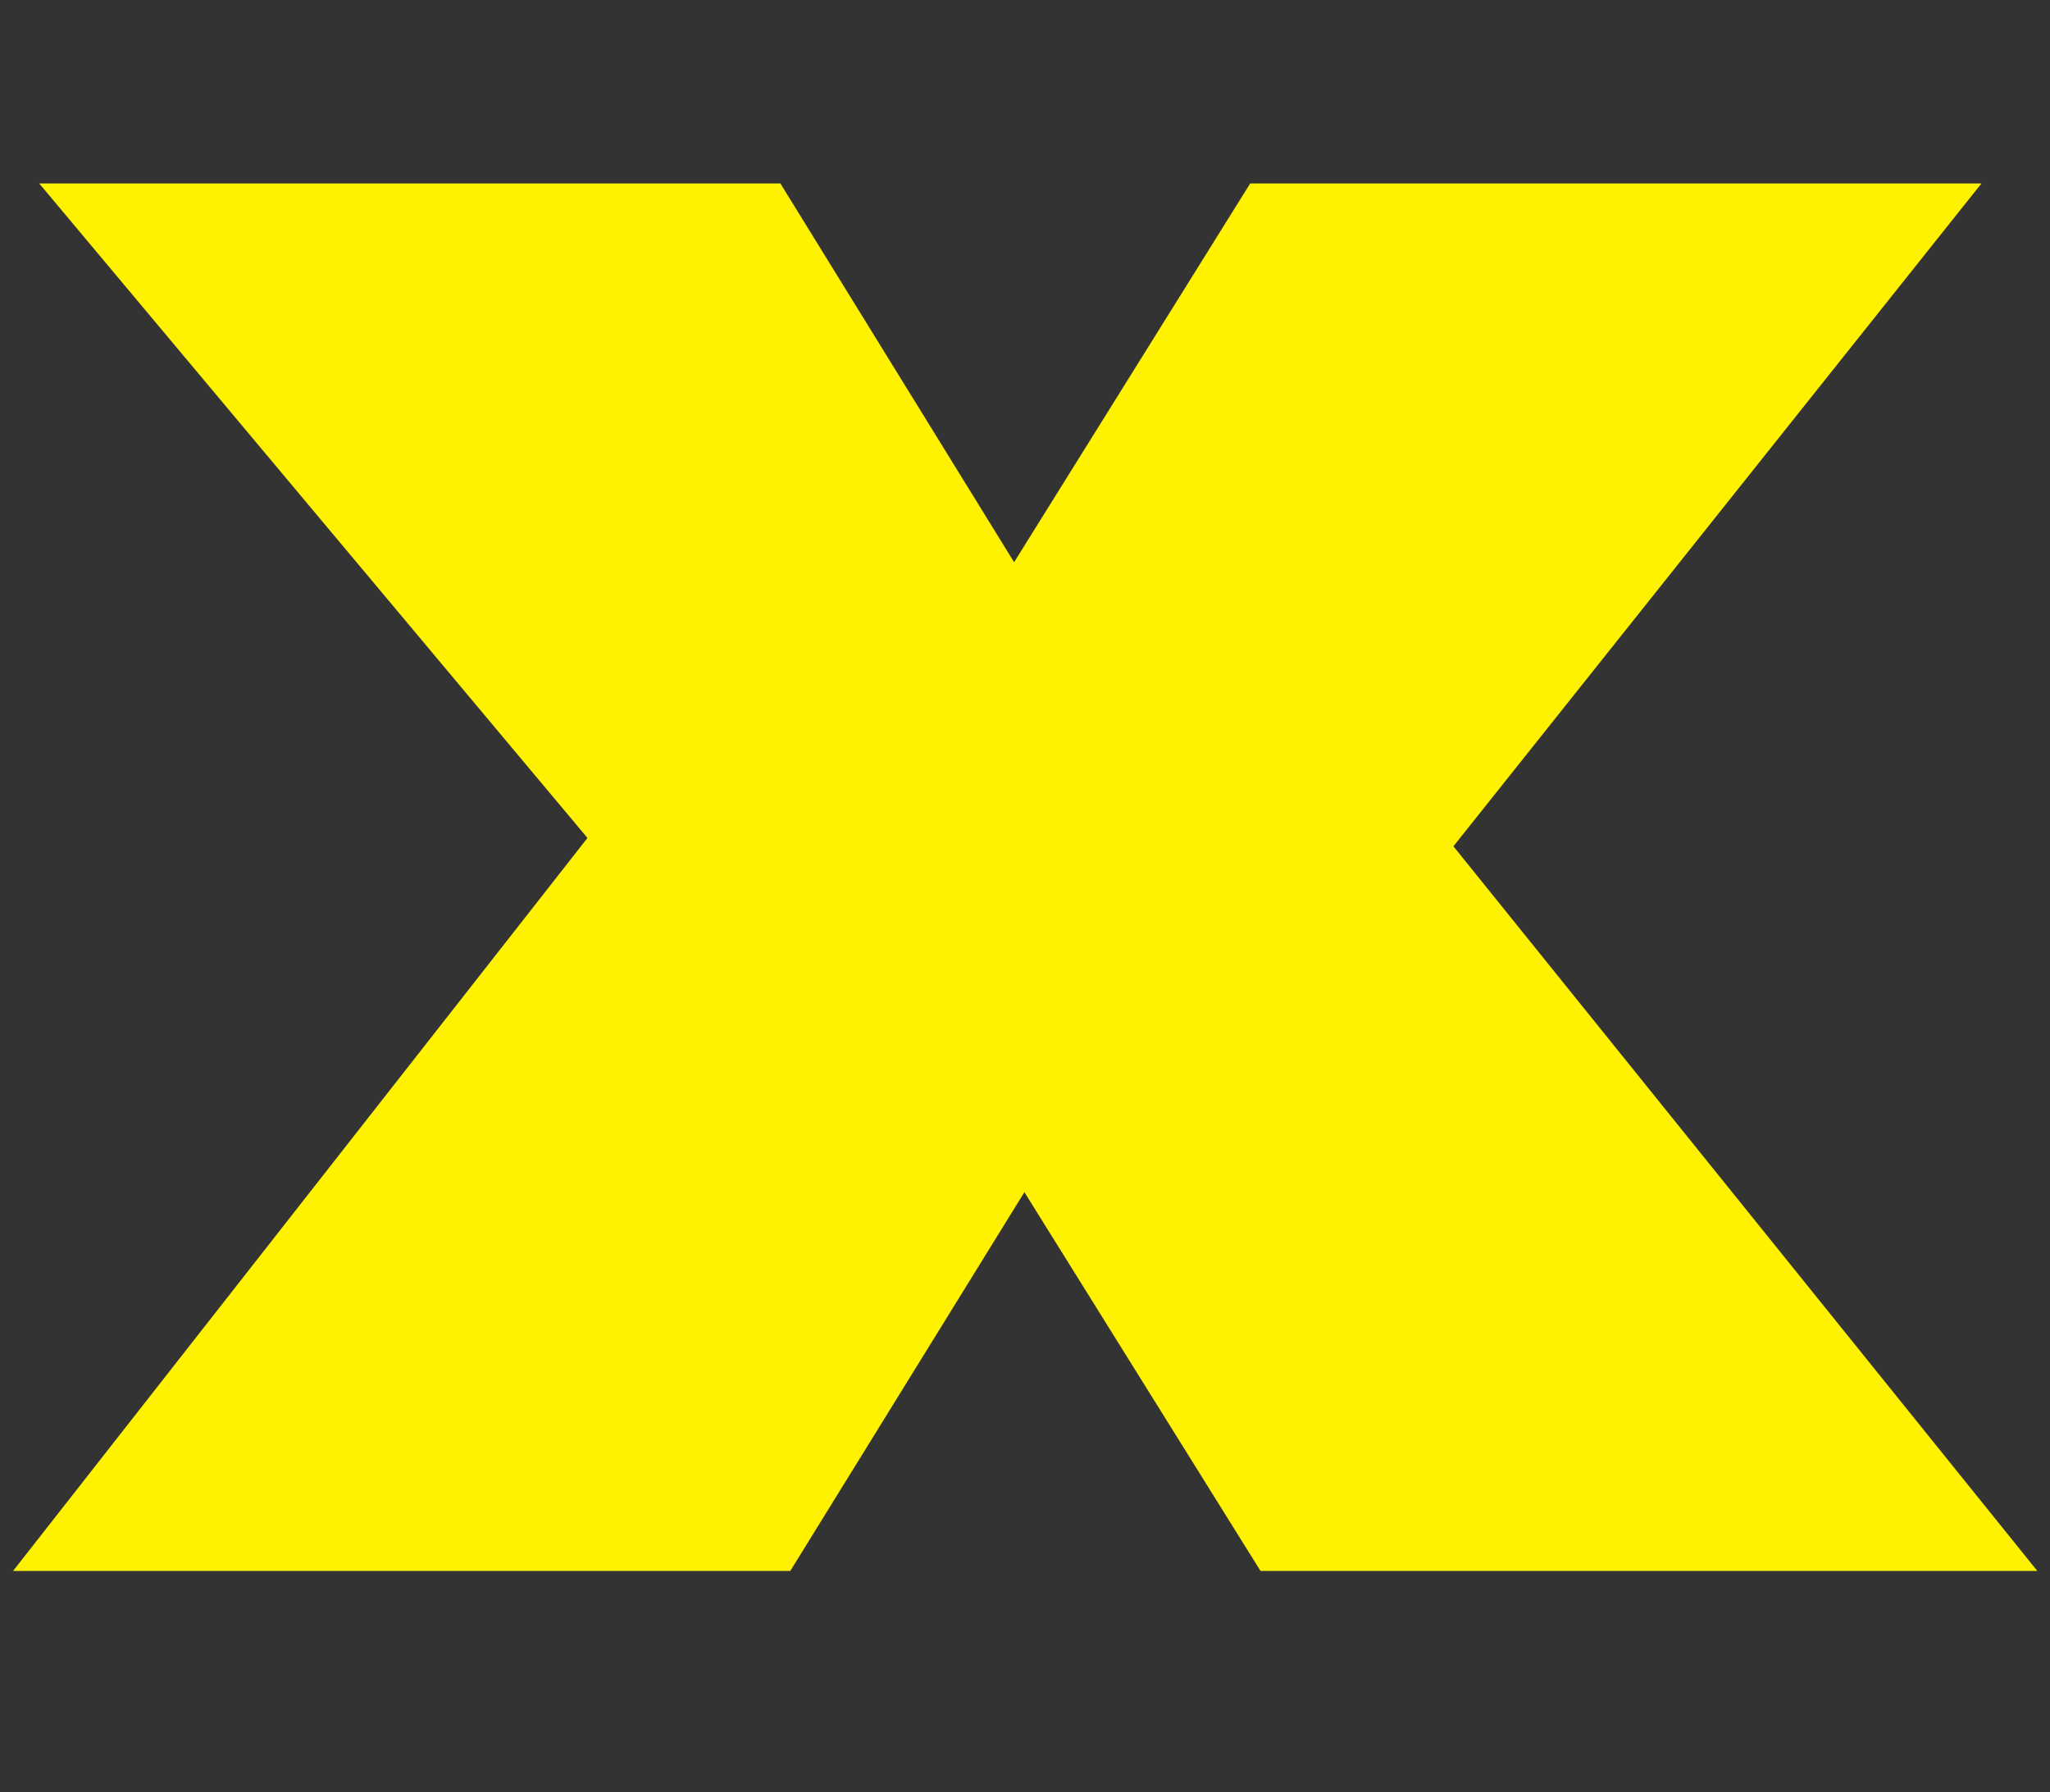 <svg xmlns="http://www.w3.org/2000/svg" xmlns:xlink="http://www.w3.org/1999/xlink" id="Layer_1" x="0px" y="0px" viewBox="0 0 517.5 452.3" style="enable-background:new 0 0 517.5 452.3;" xml:space="preserve"><rect x="0" y="0" width="517.5" height="452.3" fill="#333333" stroke="none"/><style type="text/css">	.st0{fill:#FFF200;}</style><polyline class="st0" points="197,46.3 256,141.9 315.6,46.3 500.2,46.3 366.9,213.6 514.3,396.5 318.2,396.5 258.6,300.9  199.5,396.5 3.3,396.5 148.3,211.5 9.9,46.3 197,46.3 "></polyline></svg>